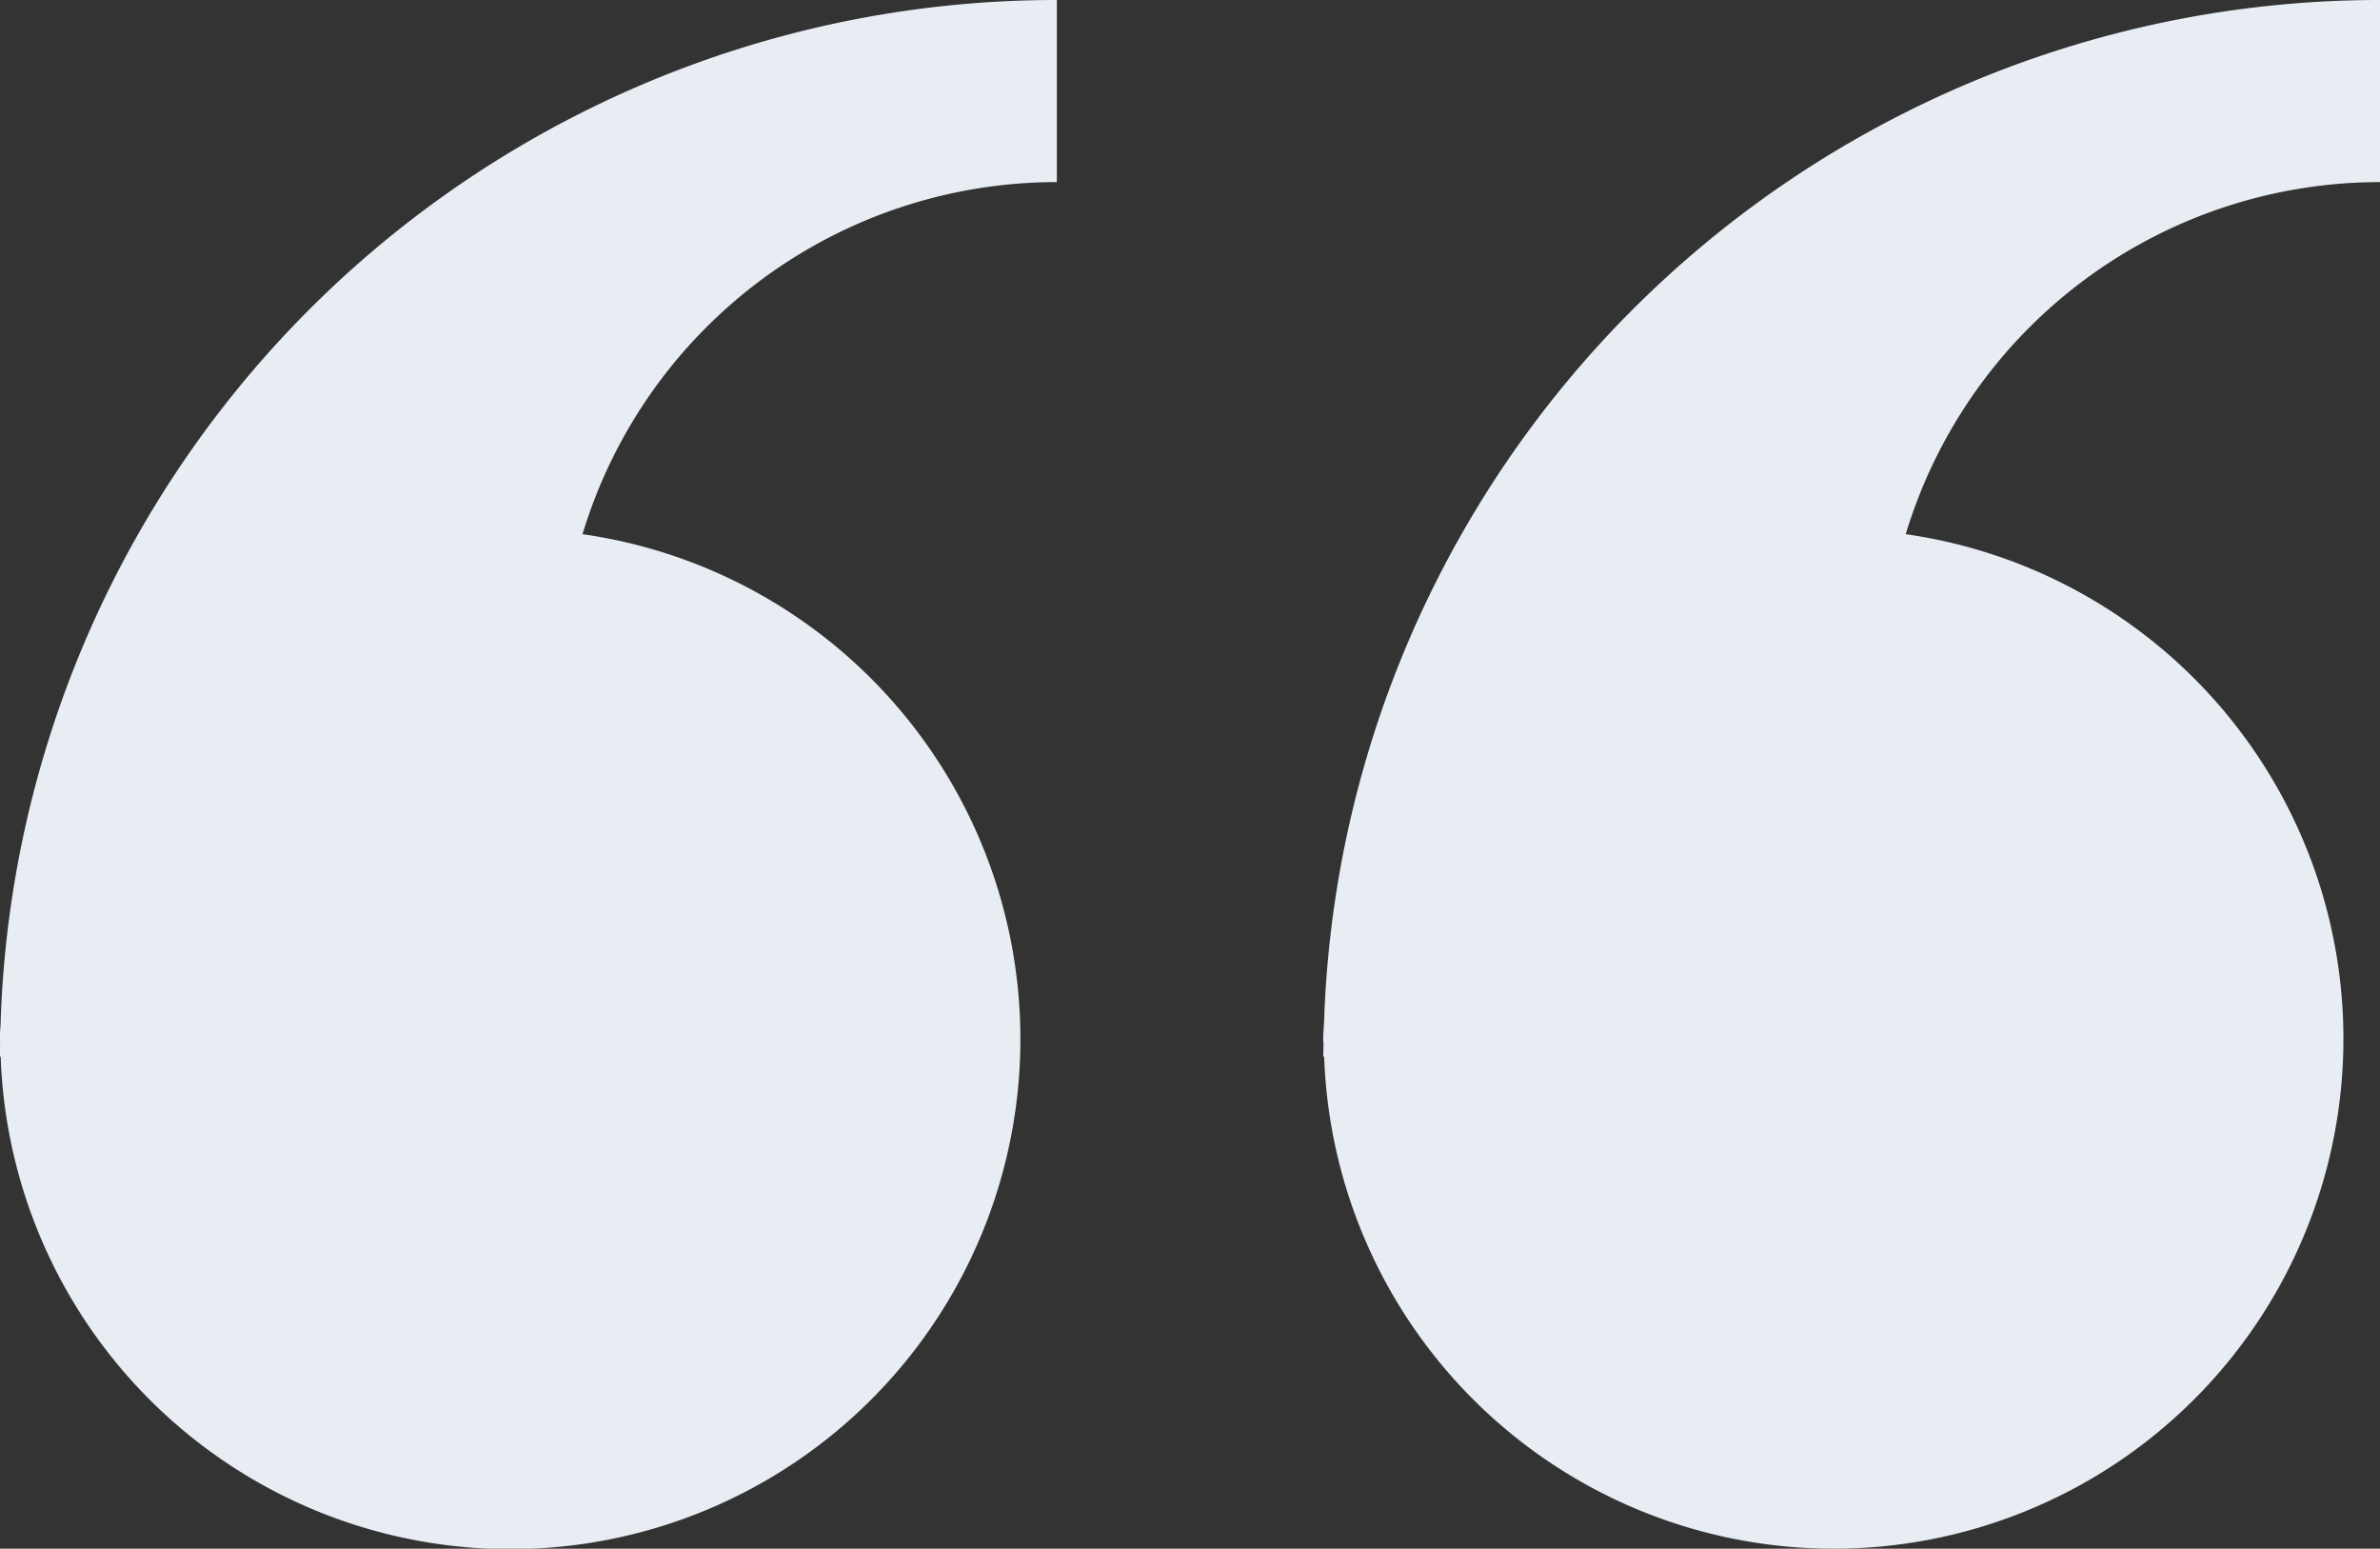 <?xml version="1.0" encoding="UTF-8"?>
<svg xmlns="http://www.w3.org/2000/svg" id="noun_Quotation_Marks_19279" data-name="noun_Quotation Marks_19279" width="53.665" height="34.918" viewBox="0 0 53.665 34.918">
  <rect x="0" y="0" width="53.665" height="34.918" fill="#333333" stroke="none"/>
  <g id="Group_3073" data-name="Group 3073">
    <path id="Path_4241" data-name="Path 4241" d="M23.1,55.627c0,.138-.021.273-.021.413,0,.047.006.092.007.138,0,.092-.007.183-.007.275l.02-.014A11.5,11.5,0,1,0,36.219,44.668,11.168,11.168,0,0,1,46.914,36.73V32.624A23.814,23.814,0,0,0,23.1,55.627Z" transform="translate(-23.084 -32.624)" fill="#e7edf3"></path>
    <path id="Path_4242" data-name="Path 4242" d="M52.941,55.627c-.005.138-.021.273-.021.413,0,.047.007.092.007.138,0,.092-.007.183-.007.275l.021-.014A11.495,11.495,0,1,0,66.055,44.668,11.168,11.168,0,0,1,76.749,36.73V32.624A23.813,23.813,0,0,0,52.941,55.627Z" transform="translate(-23.084 -32.624)" fill="#e7edf3"></path>
  </g>
</svg>
